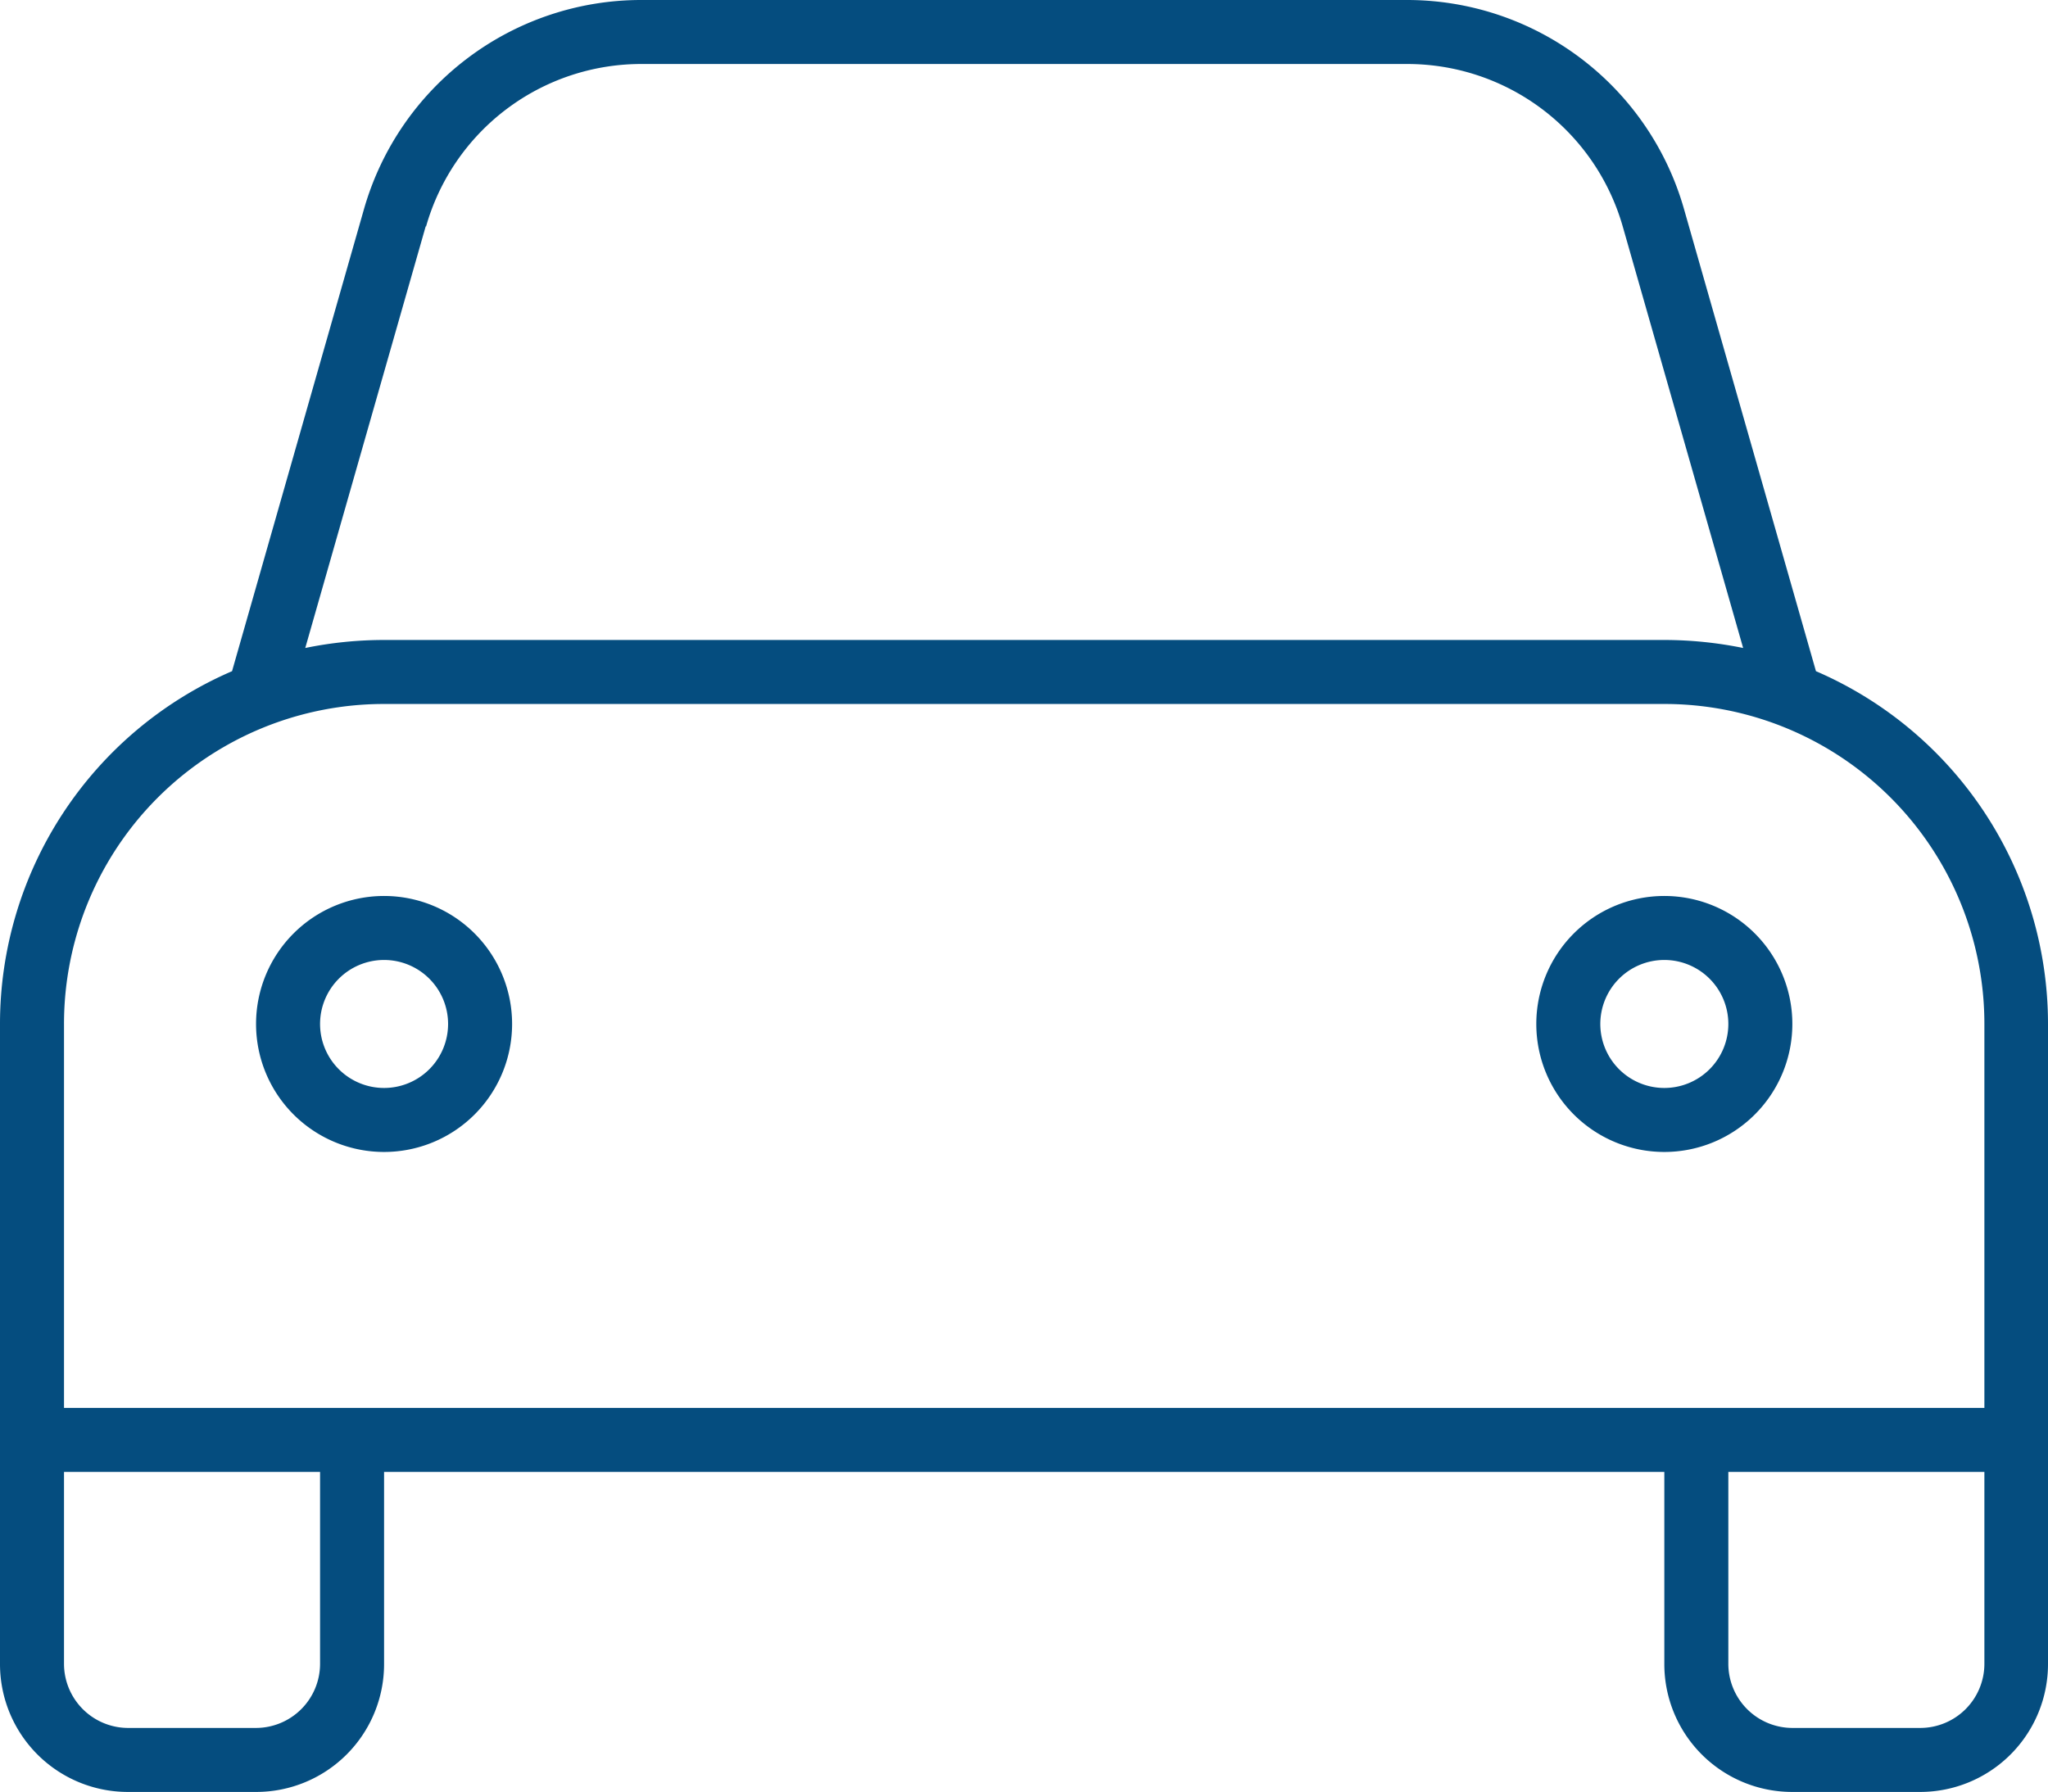 <svg xmlns="http://www.w3.org/2000/svg" width="511.9" height="448" viewBox="0 0 511.9 448">
  <path id="car-thin" d="M106.4,88.6,76.3,194A98.232,98.232,0,0,1,96,192H416a98.984,98.984,0,0,1,19.7,2L405.6,88.6A56.011,56.011,0,0,0,351.8,48H160.3a55.921,55.921,0,0,0-53.8,40.6ZM58,199.8,91,84.2A72.091,72.091,0,0,1,160.3,32H351.7a71.972,71.972,0,0,1,69.2,52.2l33,115.6a96.073,96.073,0,0,1,58,88.2V448a31.966,31.966,0,0,1-32,32H448a31.966,31.966,0,0,1-32-32V400H96v48a31.966,31.966,0,0,1-32,32H32A31.966,31.966,0,0,1,0,448V288A96.073,96.073,0,0,1,58,199.8ZM416,384h80V288a79.978,79.978,0,0,0-80-80H96a79.978,79.978,0,0,0-80,80v96H416Zm16,16v48a16.047,16.047,0,0,0,16,16h32a16.047,16.047,0,0,0,16-16V400ZM16,400v48a16.047,16.047,0,0,0,16,16H64a16.047,16.047,0,0,0,16-16V400Zm96-112a16,16,0,1,0-16,16A16,16,0,0,0,112,288Zm-48,0a32,32,0,1,1,32,32A32,32,0,0,1,64,288Zm352,16a16,16,0,1,0-16-16A16,16,0,0,0,416,304Zm0-48a32,32,0,1,1-32,32A32,32,0,0,1,416,256Z" transform="translate(0 -32)" fill="#054d7f"/>
</svg>
